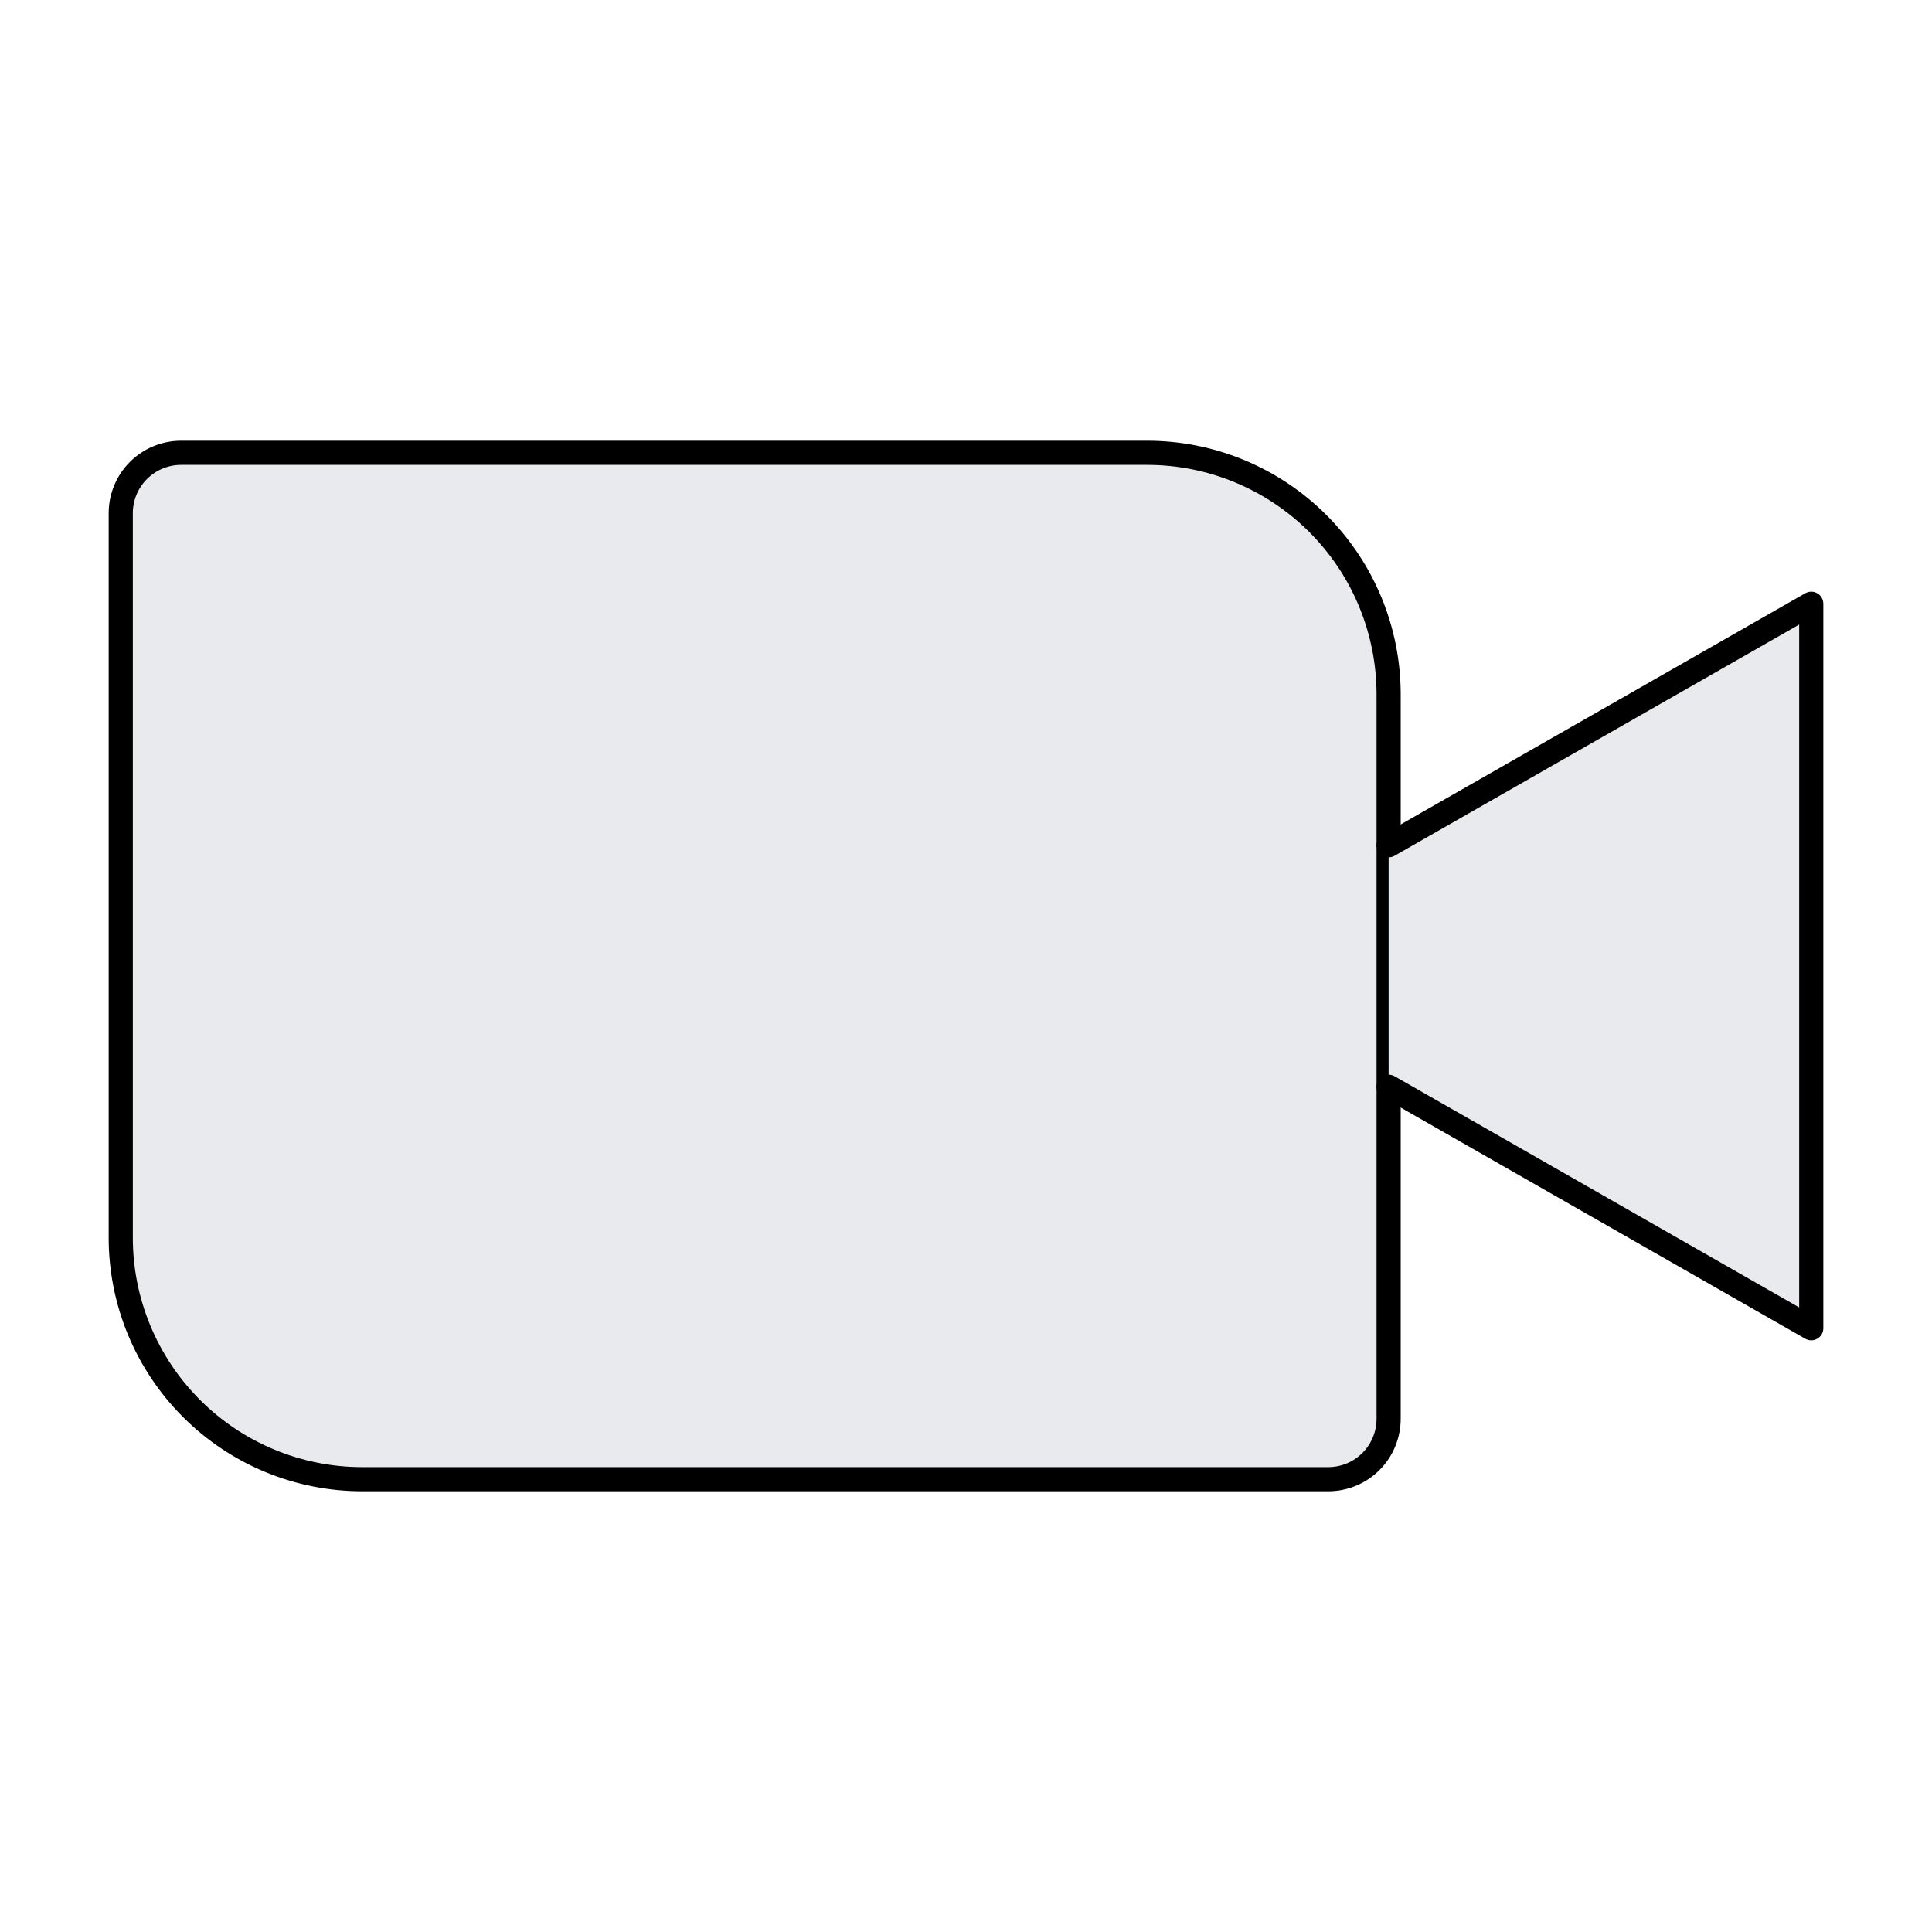 <svg width="160" height="160" viewBox="0 0 160 160" fill="none" xmlns="http://www.w3.org/2000/svg">
<path d="M15 37.5H95C100.304 37.5 105.391 39.607 109.142 43.358C112.893 47.109 115 52.196 115 57.5V117.5C115 118.826 114.473 120.098 113.536 121.036C112.598 121.973 111.326 122.5 110 122.5H30C24.696 122.5 19.609 120.393 15.858 116.642C12.107 112.891 10 107.804 10 102.5V42.5C10 41.174 10.527 39.902 11.464 38.965C12.402 38.027 13.674 37.5 15 37.5V37.5Z" fill="#E8EAED" stroke="black" stroke-width="2" stroke-linecap="round" stroke-linejoin="round"/>
<path d="M115 70L150 50V110L115 90" fill="#E8EAED"/>
<path d="M115 70L150 50V110L115 90" stroke="black" stroke-width="2" stroke-linecap="round" stroke-linejoin="round"/>
</svg>
